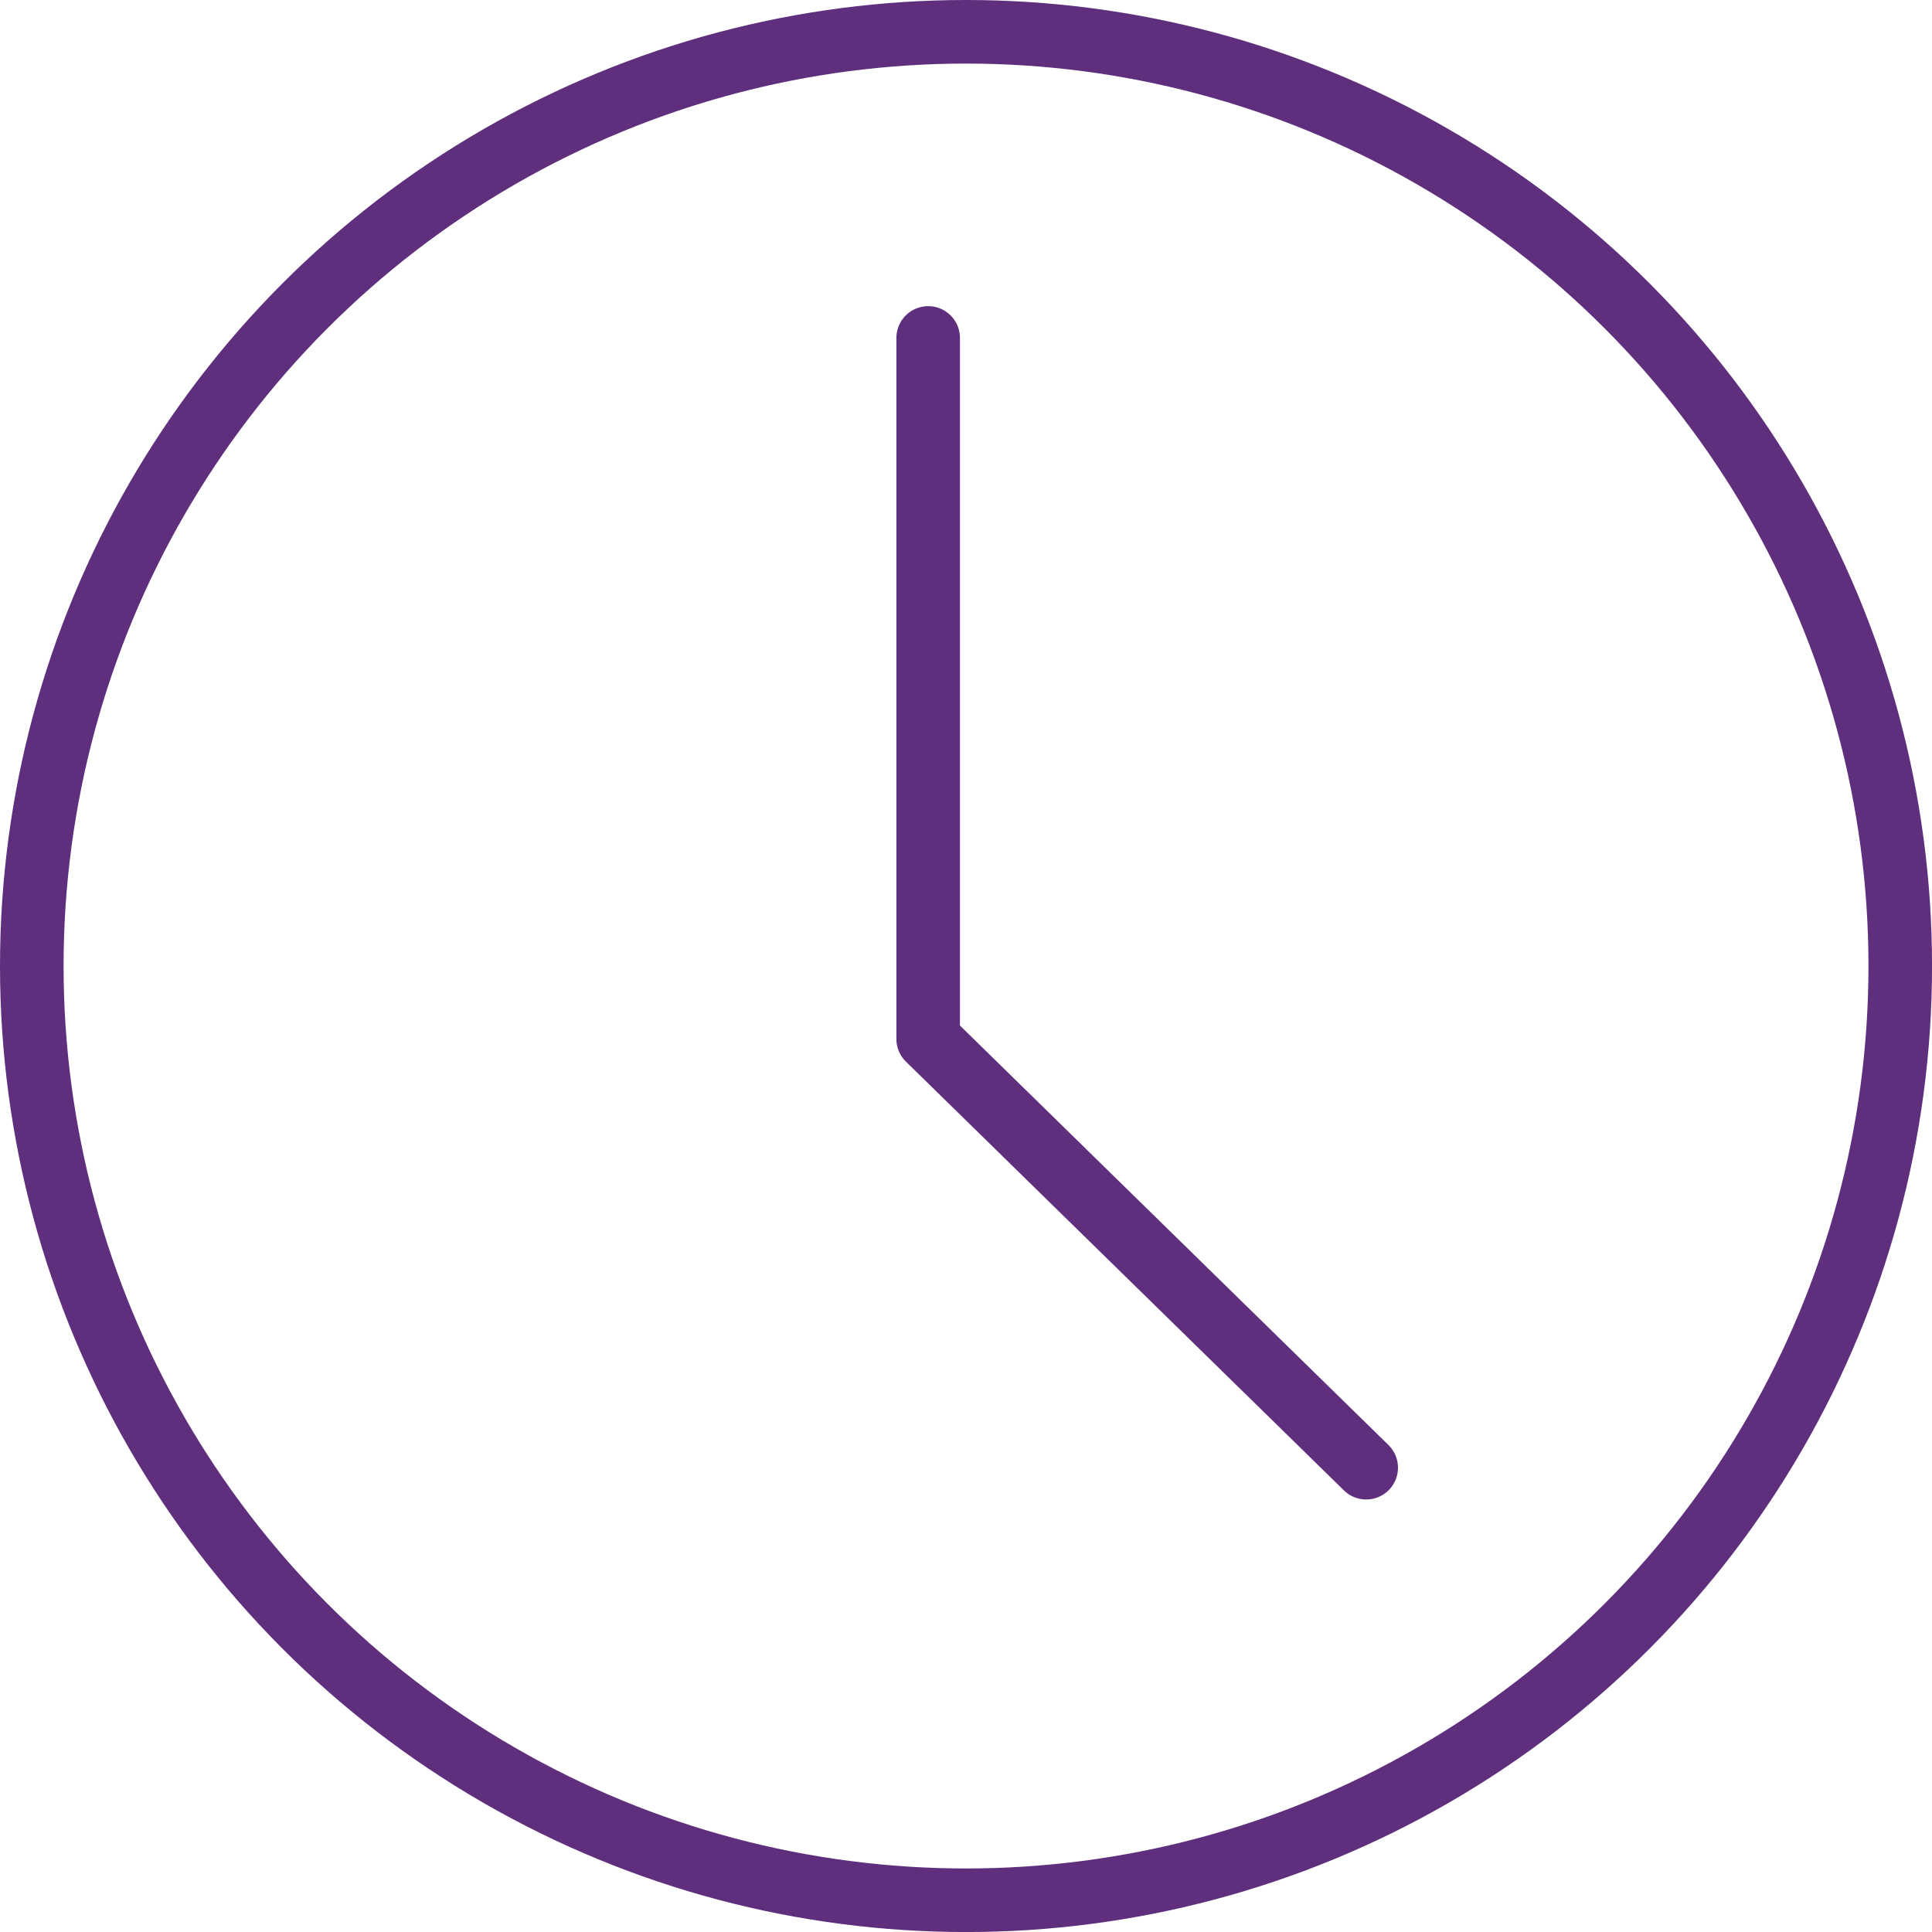 <?xml version="1.0" encoding="iso-8859-1"?>
<!-- Generator: Adobe Illustrator 18.1.1, SVG Export Plug-In . SVG Version: 6.00 Build 0)  -->
<svg version="1.1" id="Layer_1" xmlns="http://www.w3.org/2000/svg" xmlns:xlink="http://www.w3.org/1999/xlink" x="0px" y="0px"
	 viewBox="0 0 45.581 45.581" style="enable-background:new 0 0 45.581 45.581;" xml:space="preserve">
<g>
	
		<circle style="fill:none;stroke:#5F2F7D;stroke-width:1.5;stroke-linecap:round;stroke-linejoin:round;stroke-miterlimit:10;" cx="22.791" cy="22.791" r="22.041"/>
	
		<polyline style="fill:none;stroke:#5F2F7D;stroke-width:1.5;stroke-linecap:round;stroke-linejoin:round;stroke-miterlimit:10;" points="
		21.898,7.973 21.898,24.511 32.232,34.627 	"/>
</g>
</svg>
